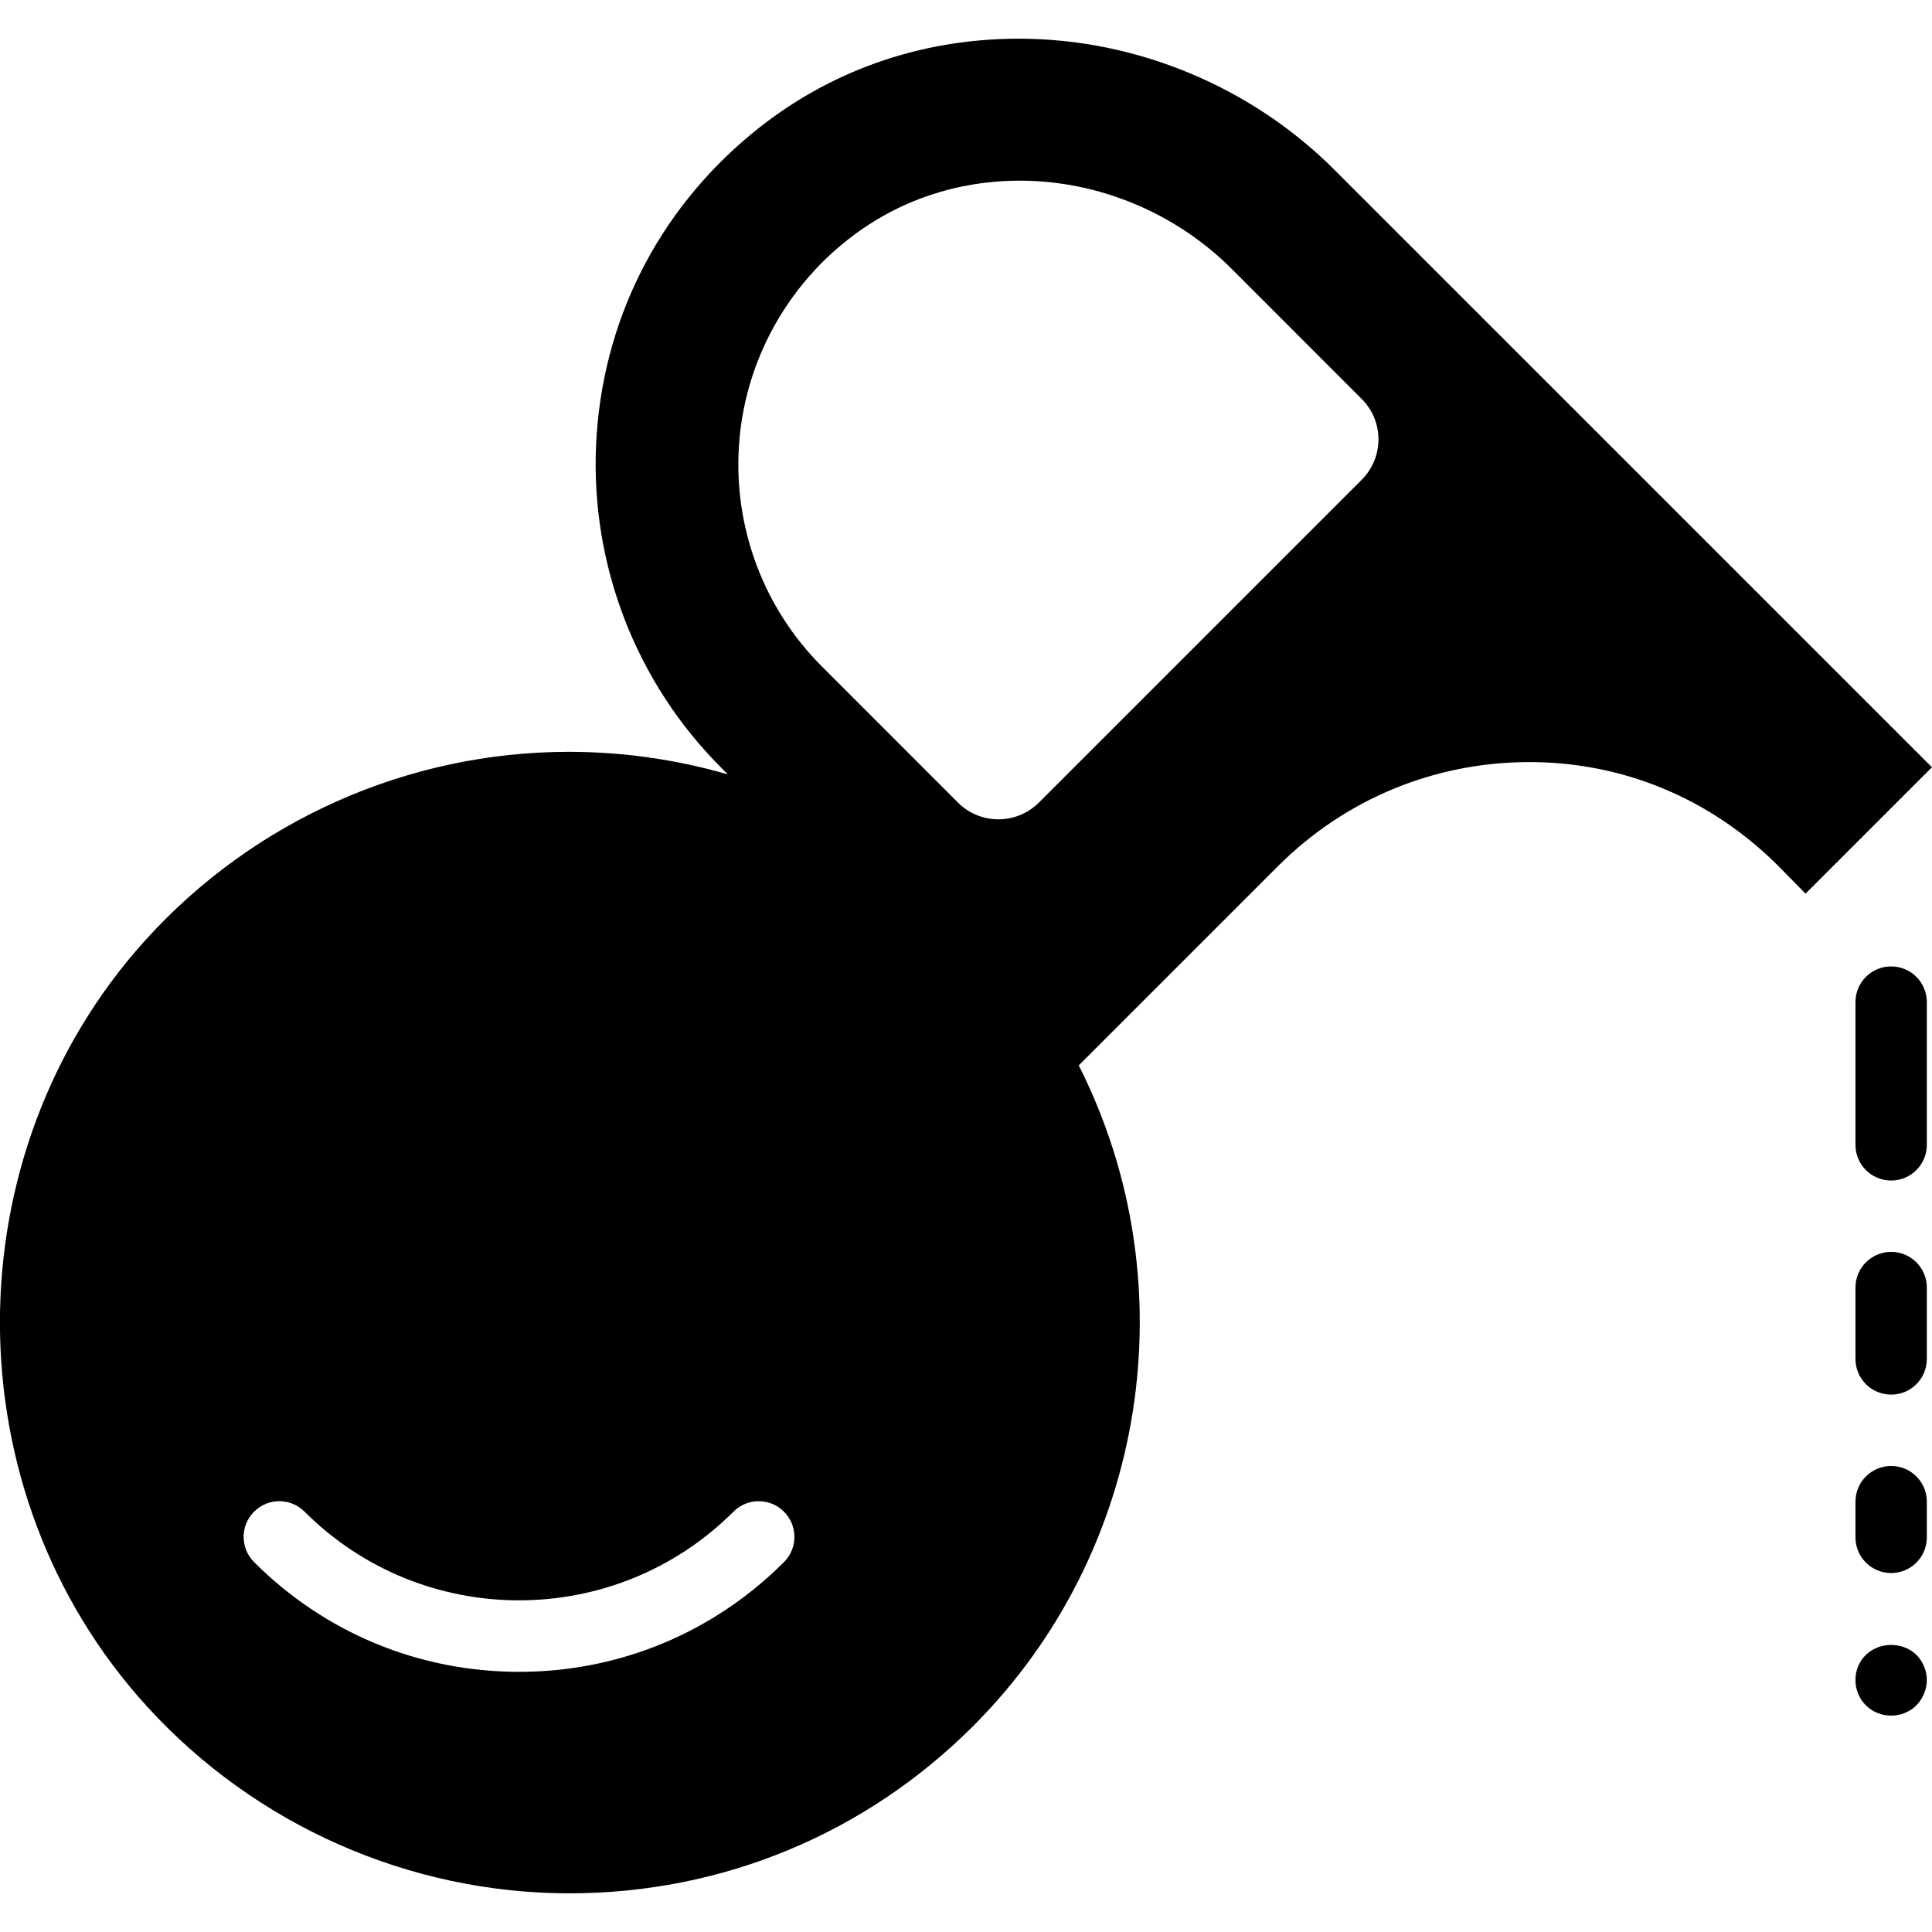 <?xml version="1.0" encoding="iso-8859-1"?>
<!-- Uploaded to: SVG Repo, www.svgrepo.com, Generator: SVG Repo Mixer Tools -->
<!DOCTYPE svg PUBLIC "-//W3C//DTD SVG 1.1//EN" "http://www.w3.org/Graphics/SVG/1.1/DTD/svg11.dtd">
<svg fill="#000000" height="800px" width="800px" version="1.1" id="Capa_1" xmlns="http://www.w3.org/2000/svg" xmlns:xlink="http://www.w3.org/1999/xlink" 
	 viewBox="0 0 54.144 54.144" xml:space="preserve">
<g>
	<path d="M52.999,27.084c-0.553,0-1,0.447-1,1v4c0,0.553,0.447,1,1,1s1-0.447,1-1v-4C53.999,27.531,53.552,27.084,52.999,27.084z"/>
	<path d="M52.999,35.084c-0.553,0-1,0.447-1,1v2c0,0.553,0.447,1,1,1s1-0.447,1-1v-2C53.999,35.531,53.552,35.084,52.999,35.084z"/>
	<path d="M52.999,41.084c-0.553,0-1,0.447-1,1v1c0,0.553,0.447,1,1,1s1-0.447,1-1v-1C53.999,41.531,53.552,41.084,52.999,41.084z"/>
	<path d="M52.289,46.38c-0.19,0.181-0.29,0.44-0.29,0.7s0.1,0.521,0.29,0.71c0.189,0.19,0.45,0.29,0.71,0.29s0.52-0.1,0.71-0.29
		c0.18-0.189,0.29-0.439,0.29-0.71c0-0.26-0.11-0.52-0.29-0.7C53.339,46.011,52.678,46,52.289,46.38z"/>
	<path d="M37.401,4.762c-2.337-2.337-5.563-3.678-8.849-3.678c-2.791,0-5.383,0.924-7.495,2.672c-2.646,2.19-4.19,5.278-4.351,8.696
		c-0.158,3.372,1.116,6.672,3.496,9.052l0.198,0.199c-1.443-0.418-2.947-0.633-4.462-0.633c-4.503,0-8.823,1.92-11.854,5.267
		c-5.459,6.03-5.446,15.466,0.03,21.48c3.033,3.332,7.351,5.243,11.845,5.243c4.273,0,8.291-1.664,11.313-4.687
		c4.883-4.883,6.052-12.395,2.96-18.516l5.577-5.577c1.885-1.885,4.389-2.923,7.052-2.923c2.594,0,5.033,0.997,6.924,2.86
		l0.815,0.827l3.542-3.542L37.401,4.762z M21.97,43.778c-1.983,1.983-4.62,3.075-7.424,3.075c-2.805,0-5.441-1.092-7.425-3.075
		c-0.391-0.391-0.391-1.023,0-1.414s1.023-0.391,1.414,0c3.314,3.315,8.706,3.313,12.021,0c0.391-0.391,1.023-0.391,1.414,0
		S22.361,43.388,21.97,43.778z M38.158,13.449l-9.041,9.041c-0.305,0.304-0.708,0.471-1.136,0.471s-0.831-0.167-1.135-0.469
		l-3.814-3.816c-1.624-1.623-2.471-3.872-2.324-6.17c0.146-2.295,1.281-4.423,3.113-5.837c1.359-1.051,3.006-1.606,4.76-1.606
		c2.201,0,4.365,0.9,5.937,2.472l3.642,3.643c0.303,0.302,0.471,0.705,0.471,1.135C38.63,12.742,38.462,13.145,38.158,13.449z"/>
</g>
</svg>